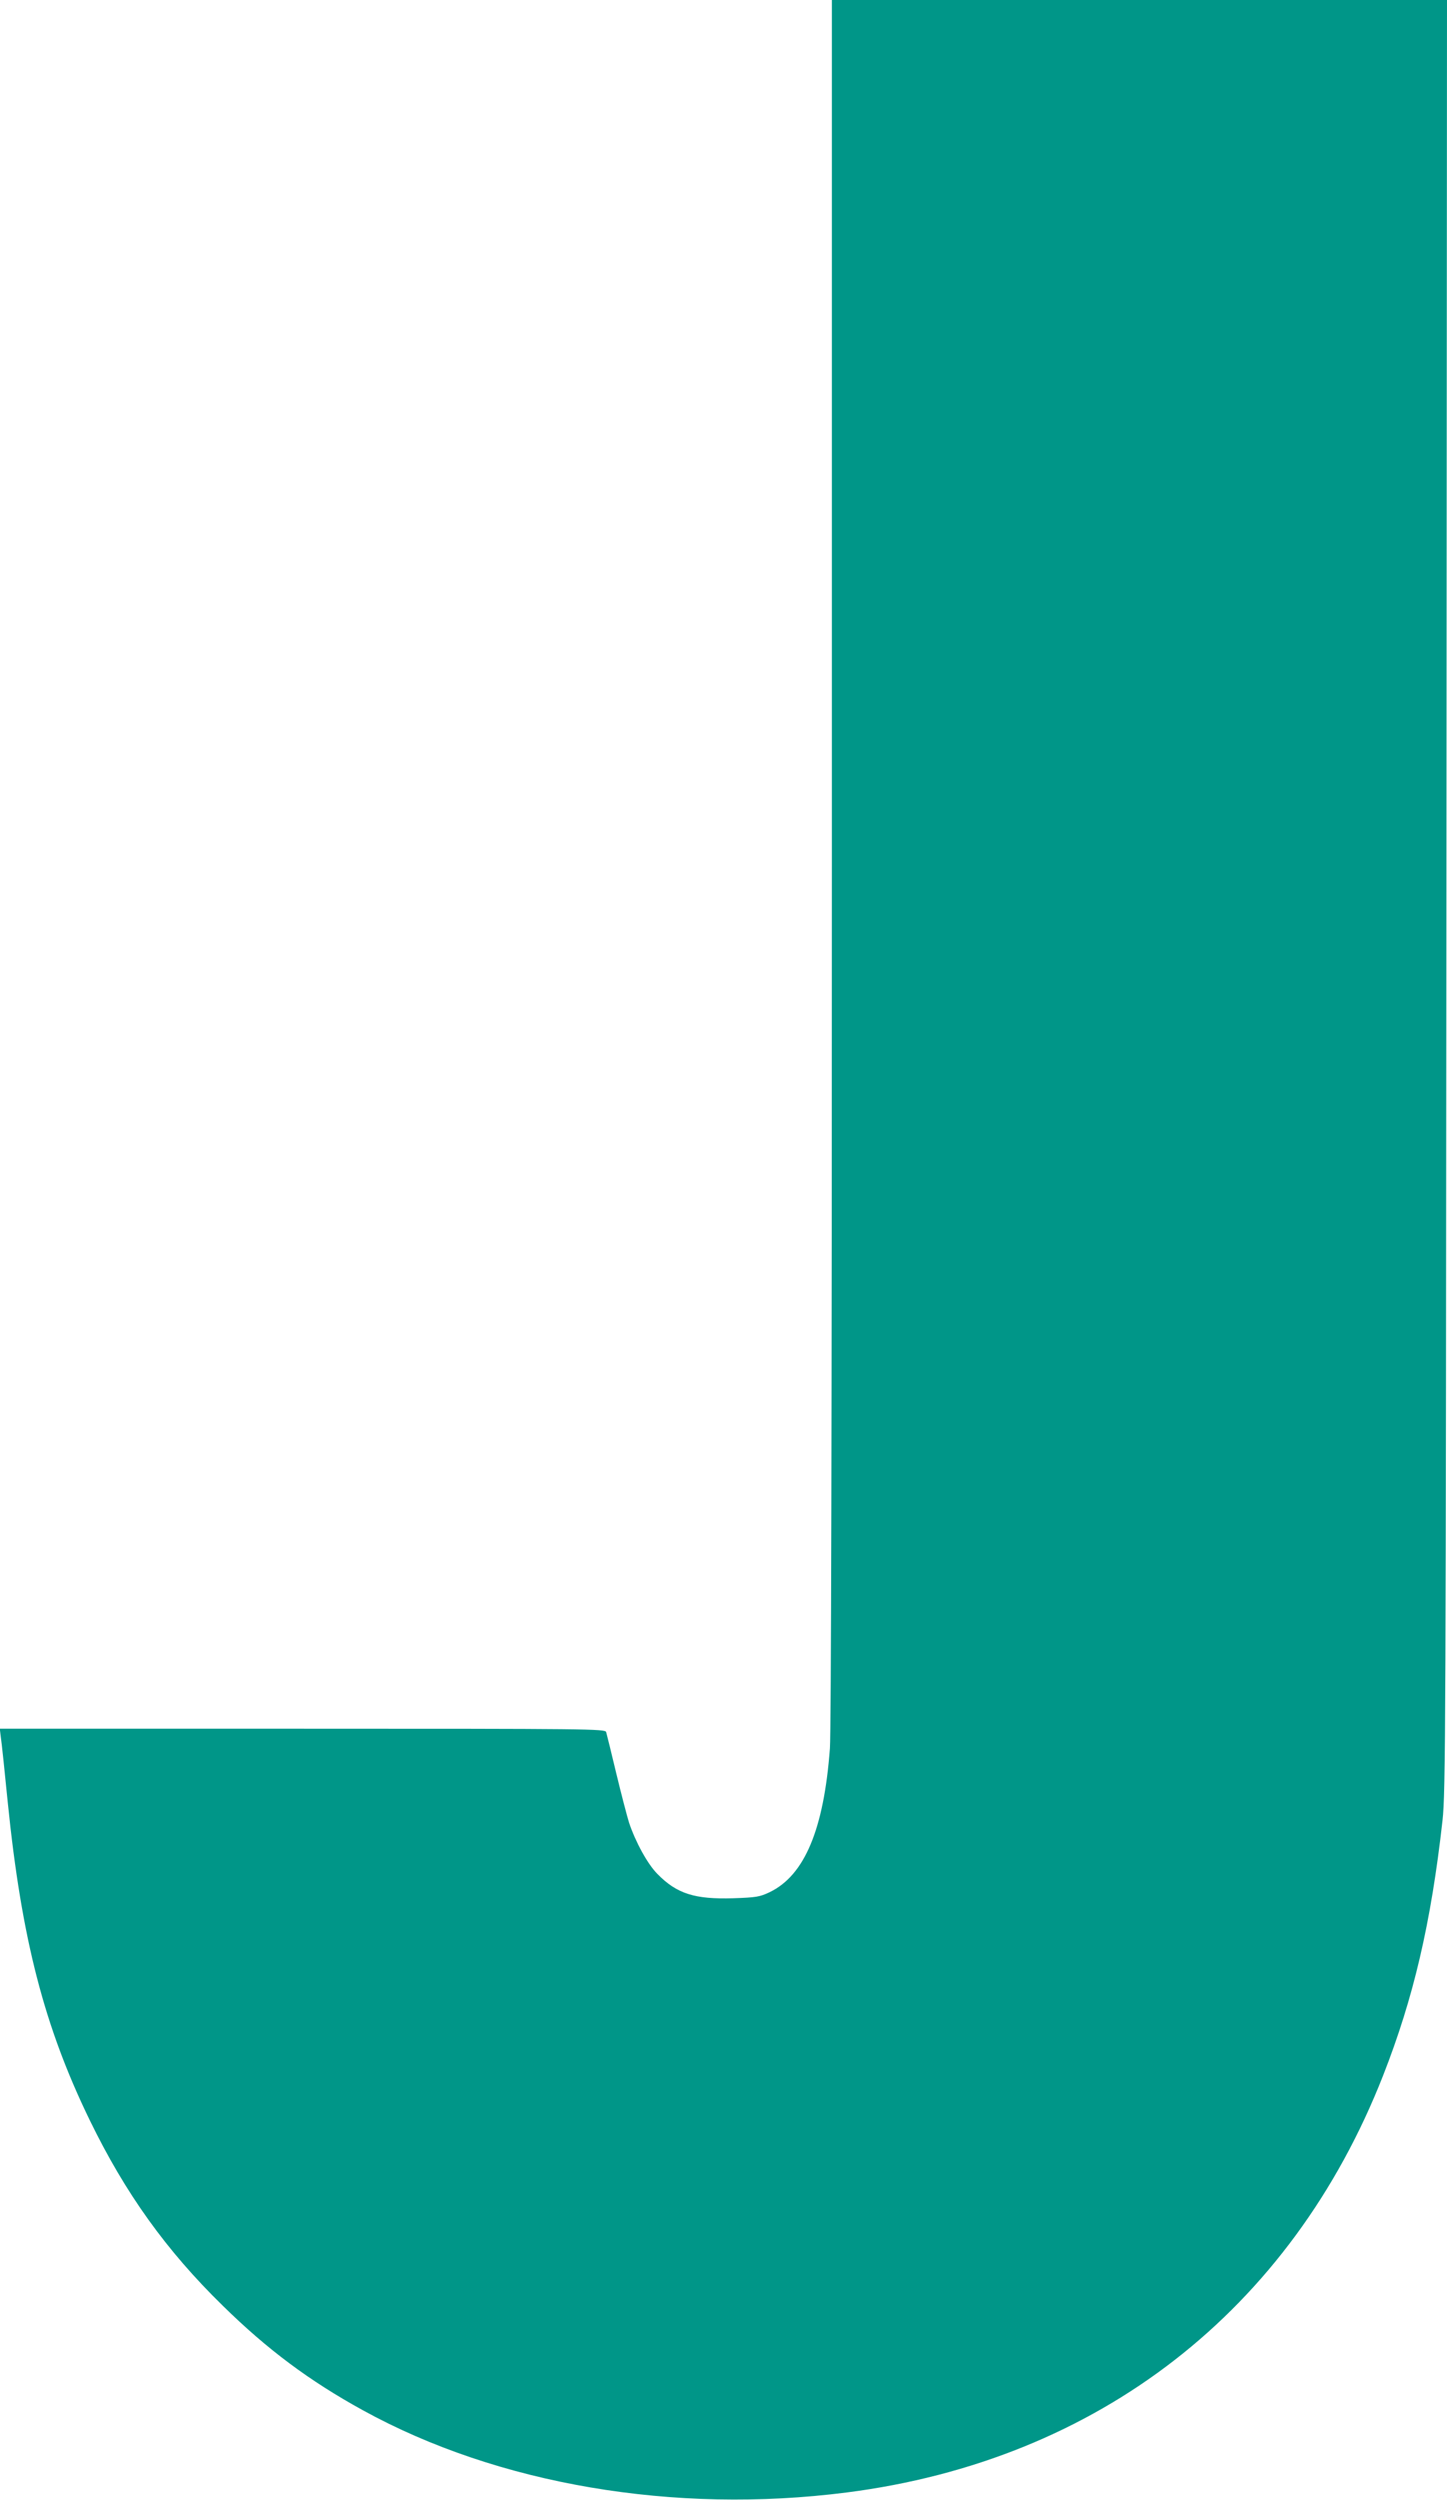 <?xml version="1.0" standalone="no"?>
<!DOCTYPE svg PUBLIC "-//W3C//DTD SVG 20010904//EN"
 "http://www.w3.org/TR/2001/REC-SVG-20010904/DTD/svg10.dtd">
<svg version="1.0" xmlns="http://www.w3.org/2000/svg"
 width="741pt" height="1280pt" viewBox="0 0 741 1280"
 preserveAspectRatio="xMidYMid meet">
<g transform="translate(0,1280) scale(0.1,-0.1)"
fill="#009688" stroke="none">
<path d="M4260 8393 c0 -2878 -4 -4455 -10 -4543 -31 -416 -130 -651 -309
-737 -50 -24 -70 -27 -186 -31 -197 -6 -289 23 -388 124 -51 51 -113 165 -146
264 -11 36 -41 151 -66 255 -25 105 -48 198 -51 208 -5 16 -88 17 -1555 17
l-1550 0 5 -42 c4 -24 20 -176 36 -338 71 -698 187 -1146 420 -1625 182 -374
392 -667 682 -950 227 -223 443 -384 716 -534 690 -380 1595 -534 2478 -421
1288 165 2275 932 2747 2135 156 398 245 779 304 1305 16 144 17 471 20 4738
l3 4582 -1575 0 -1575 0 0 -4407z"/>
</g>
</svg>

